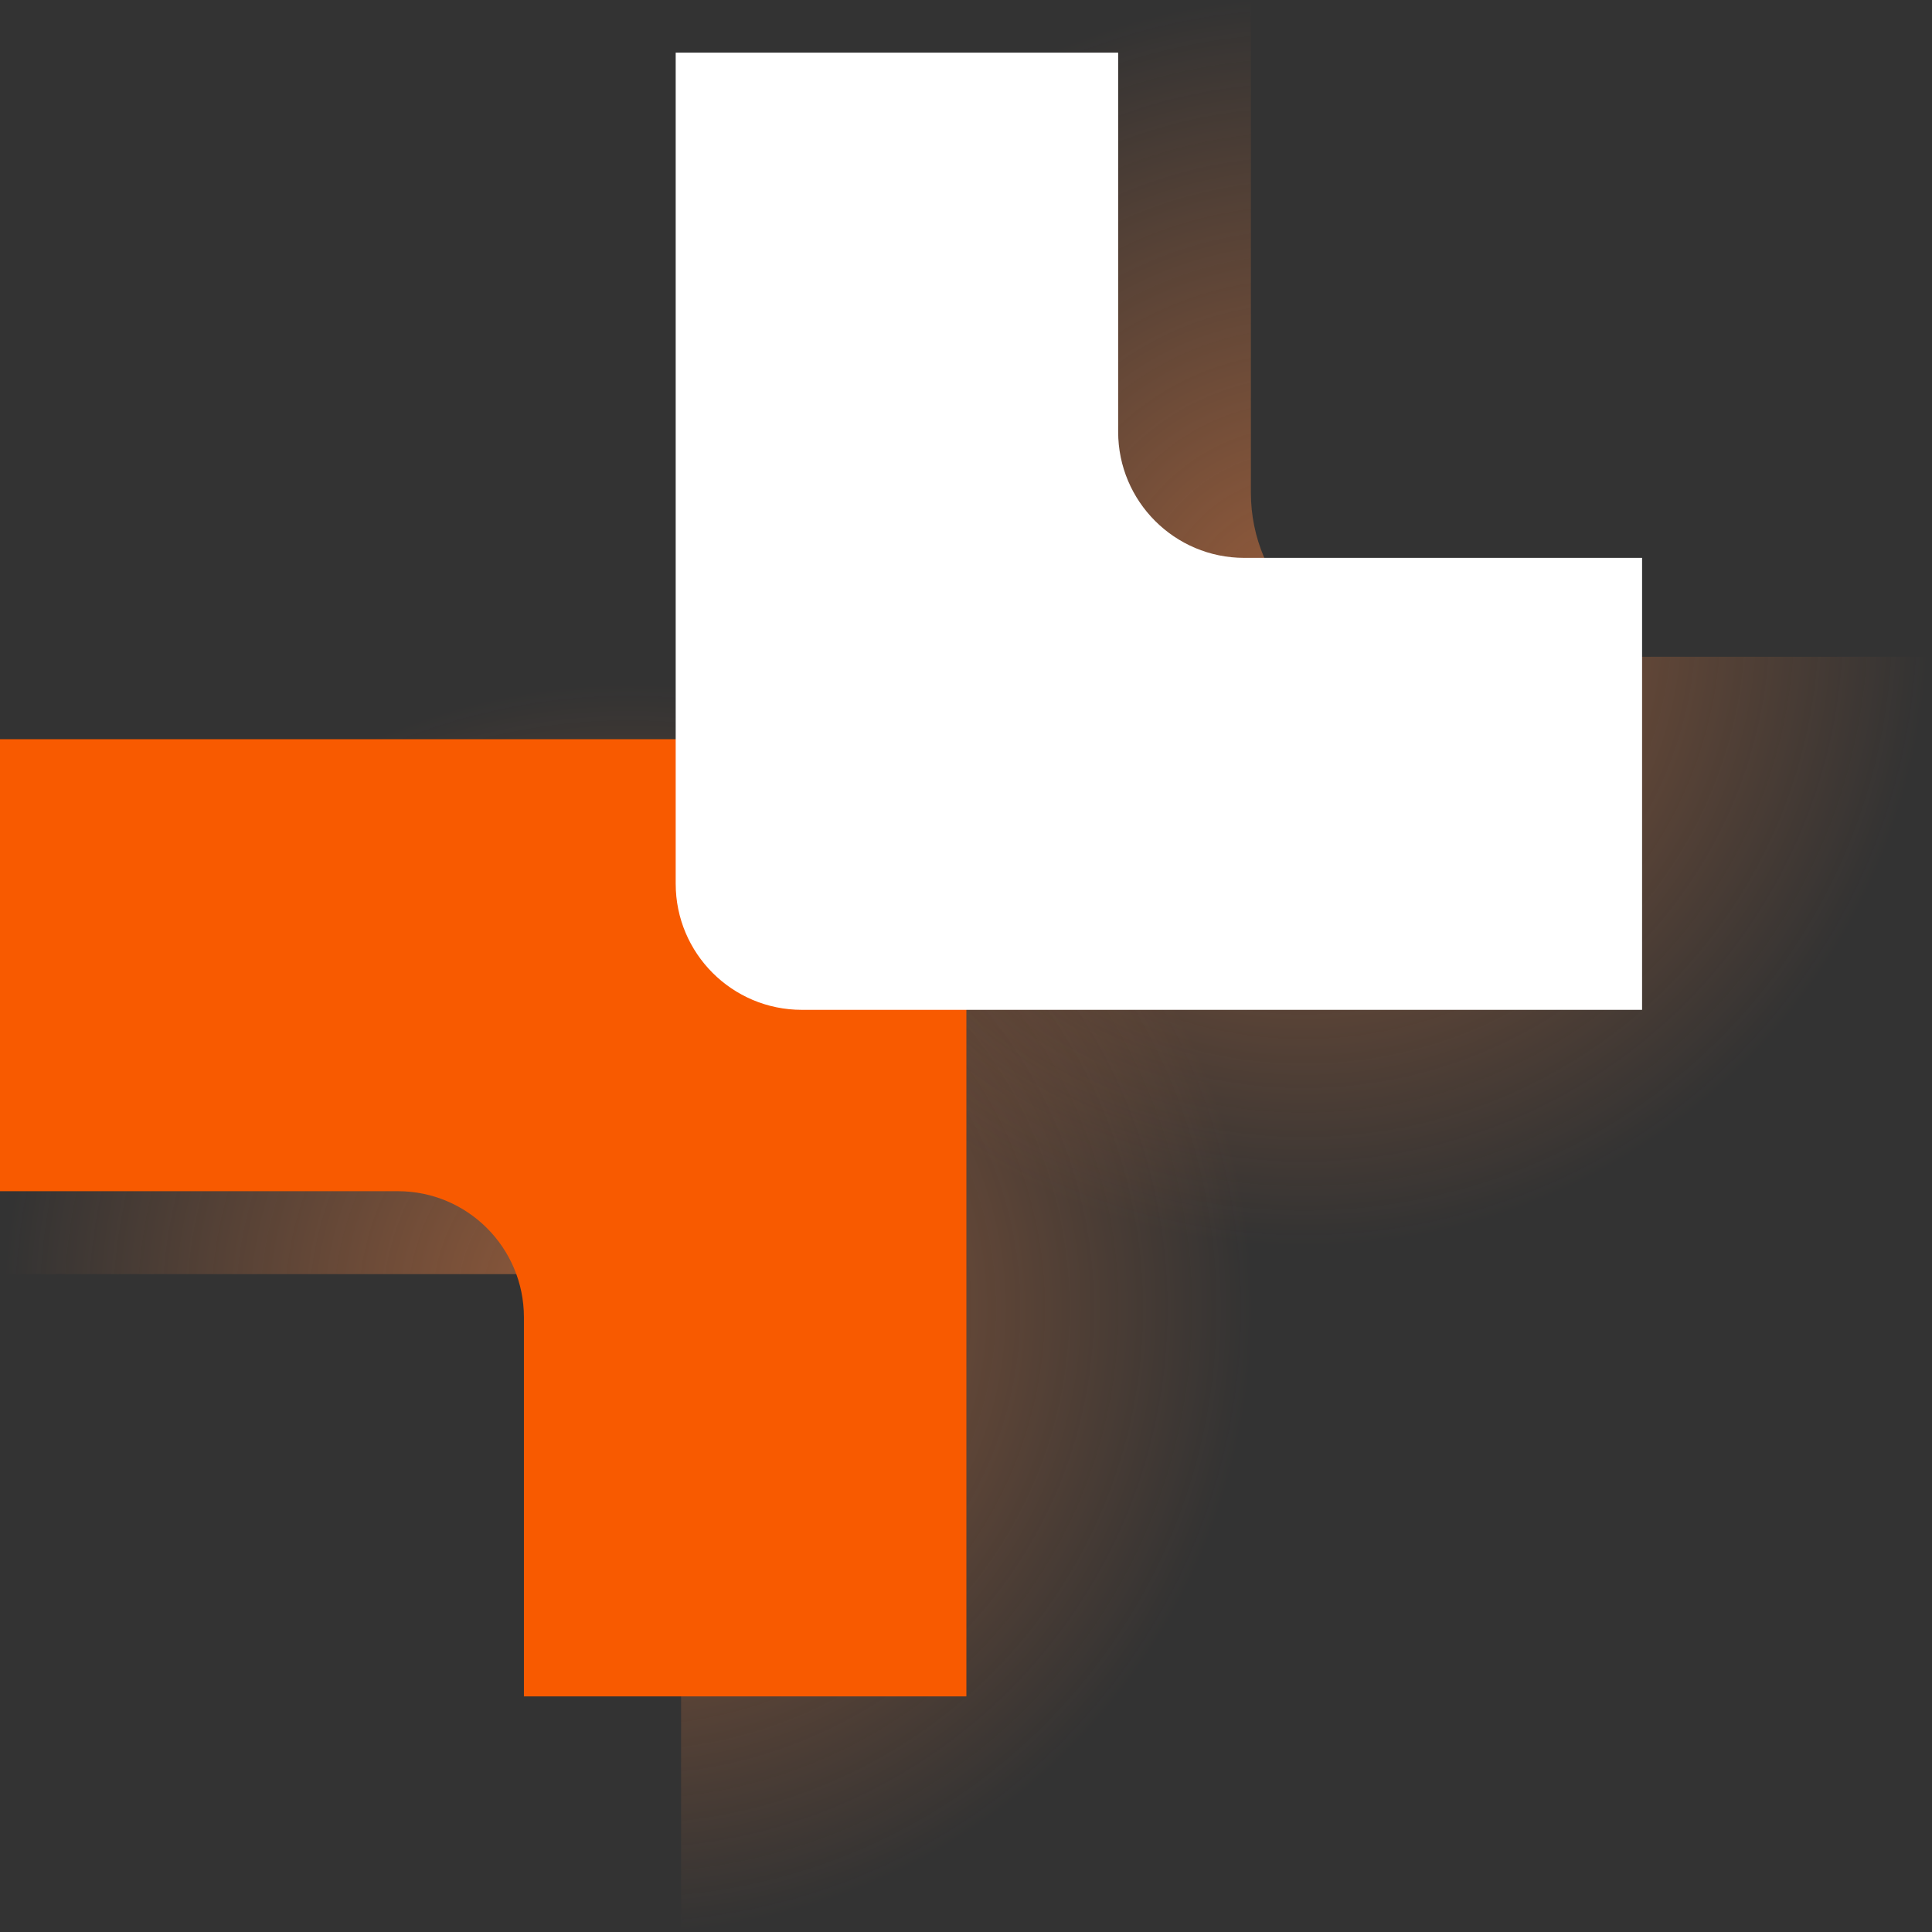 <svg width="278" height="278" viewBox="0 0 278 278" fill="none" xmlns="http://www.w3.org/2000/svg">
<rect x="0" y="0" width="278" height="278" fill="#333333" stroke="none"/>
<path opacity="0.5" fill-rule="evenodd" clip-rule="evenodd" d="M74.411 183.337C87.442 183.337 98.005 193.901 98.005 206.932L98.005 277.844L180.772 277.844L180.773 122.388C180.773 109.357 170.209 98.793 157.178 98.793L7.20235e-06 98.793L0 183.337L74.411 183.337Z" fill="url(#paint0_radial_1028_9378)"/>
<path opacity="0.5" fill-rule="evenodd" clip-rule="evenodd" d="M203.589 94.507C190.558 94.507 179.994 83.944 179.994 70.913V0H97.227L97.227 155.456C97.226 168.487 107.79 179.051 120.821 179.051L277.999 179.051V94.507L203.589 94.507Z" fill="url(#paint1_radial_1028_9378)"/>
<path fill-rule="evenodd" clip-rule="evenodd" d="M57.239 171.403C67.263 171.403 75.389 179.529 75.389 189.553L75.389 244.101L139.056 244.101L139.056 124.519C139.056 114.495 130.93 106.369 120.906 106.369L5.54027e-06 106.369L0 171.403L57.239 171.403Z" fill="#F85A00"/>
<path fill-rule="evenodd" clip-rule="evenodd" d="M179.044 80.274C169.02 80.274 160.894 72.148 160.894 62.124V7.576H97.227L97.227 127.158C97.227 137.182 105.352 145.308 115.376 145.308L236.283 145.308V80.274L179.044 80.274Z" fill="white"/>
<defs>
<radialGradient id="paint0_radial_1028_9378" cx="0" cy="0" r="1" gradientUnits="userSpaceOnUse" gradientTransform="translate(90.386 188.319) rotate(90) scale(89.526 90.386)">
<stop stop-color="#FA8644"/>
<stop offset="1" stop-color="#FA8644" stop-opacity="0"/>
</radialGradient>
<radialGradient id="paint1_radial_1028_9378" cx="0" cy="0" r="1" gradientUnits="userSpaceOnUse" gradientTransform="translate(187.613 89.526) rotate(90) scale(89.526 90.386)">
<stop stop-color="#FA8644"/>
<stop offset="1" stop-color="#FA8644" stop-opacity="0"/>
</radialGradient>
</defs>
</svg>
